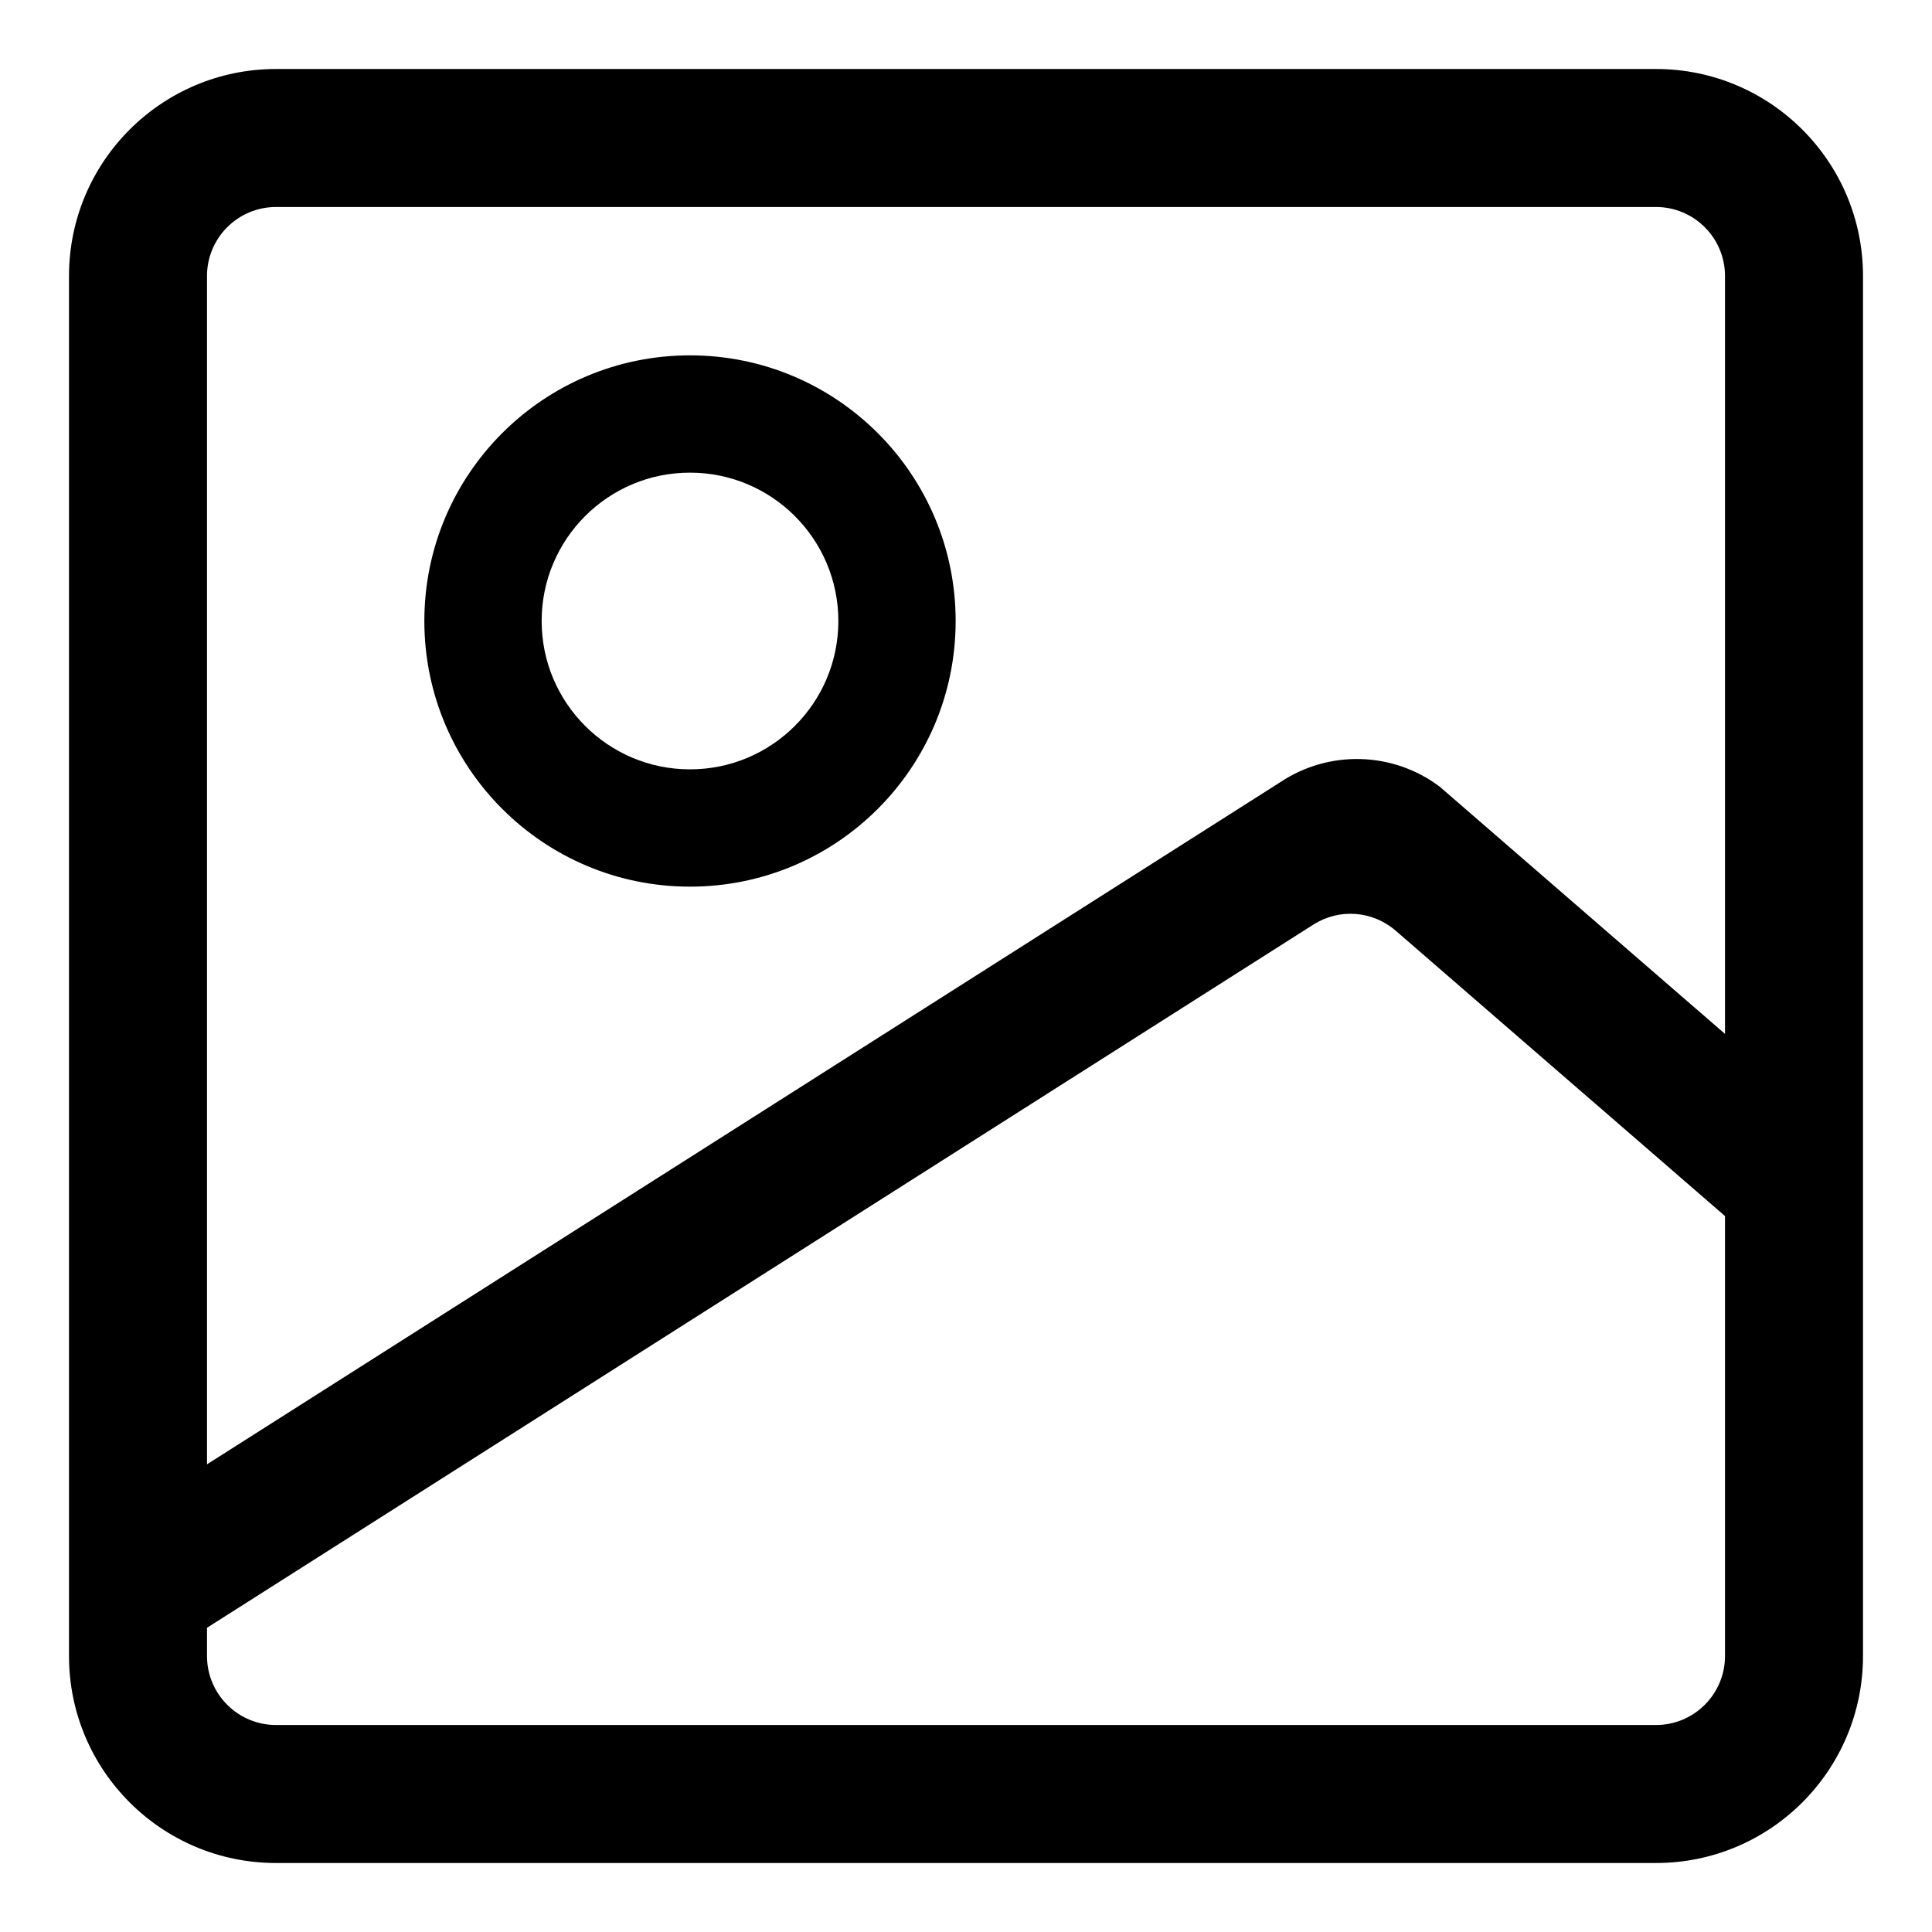 <?xml version="1.0" ?>
<svg width="800px" height="800px" viewBox="0 0 28 28" fill="none" xmlns="http://www.w3.org/2000/svg"><path clip-rule="evenodd" d="M10 5.15C7.874 5.15 6.15 6.874 6.15 9C6.15 11.126 7.874 12.85 10 12.85C12.126 12.85 13.85 11.126 13.85 9C13.85 6.874 12.126 5.15 10 5.15ZM7.85 9C7.85 7.813 8.813 6.85 10 6.85C11.187 6.85 12.15 7.813 12.15 9C12.15 10.187 11.187 11.15 10 11.15C8.813 11.15 7.85 10.187 7.85 9Z" fill="#000000" fill-rule="evenodd"/><path clip-rule="evenodd" d="M4 1H24C25.657 1 27 2.343 27 4V24C27 25.657 25.657 27 24 27H4C2.343 27 1 25.657 1 24V4C1 2.343 2.343 1 4 1ZM3 24V23.591L19.036 13.399C19.409 13.162 19.893 13.198 20.227 13.488L25 17.624V24C25 24.552 24.552 25 24 25H4C3.448 25 3 24.552 3 24ZM20.864 11.4L25 14.984V4C25 3.448 24.552 3 24 3H4C3.448 3 3 3.448 3 4V21.222L18.555 11.336C19.26 10.866 20.186 10.891 20.864 11.4Z" fill="#000000" fill-rule="evenodd"/></svg>